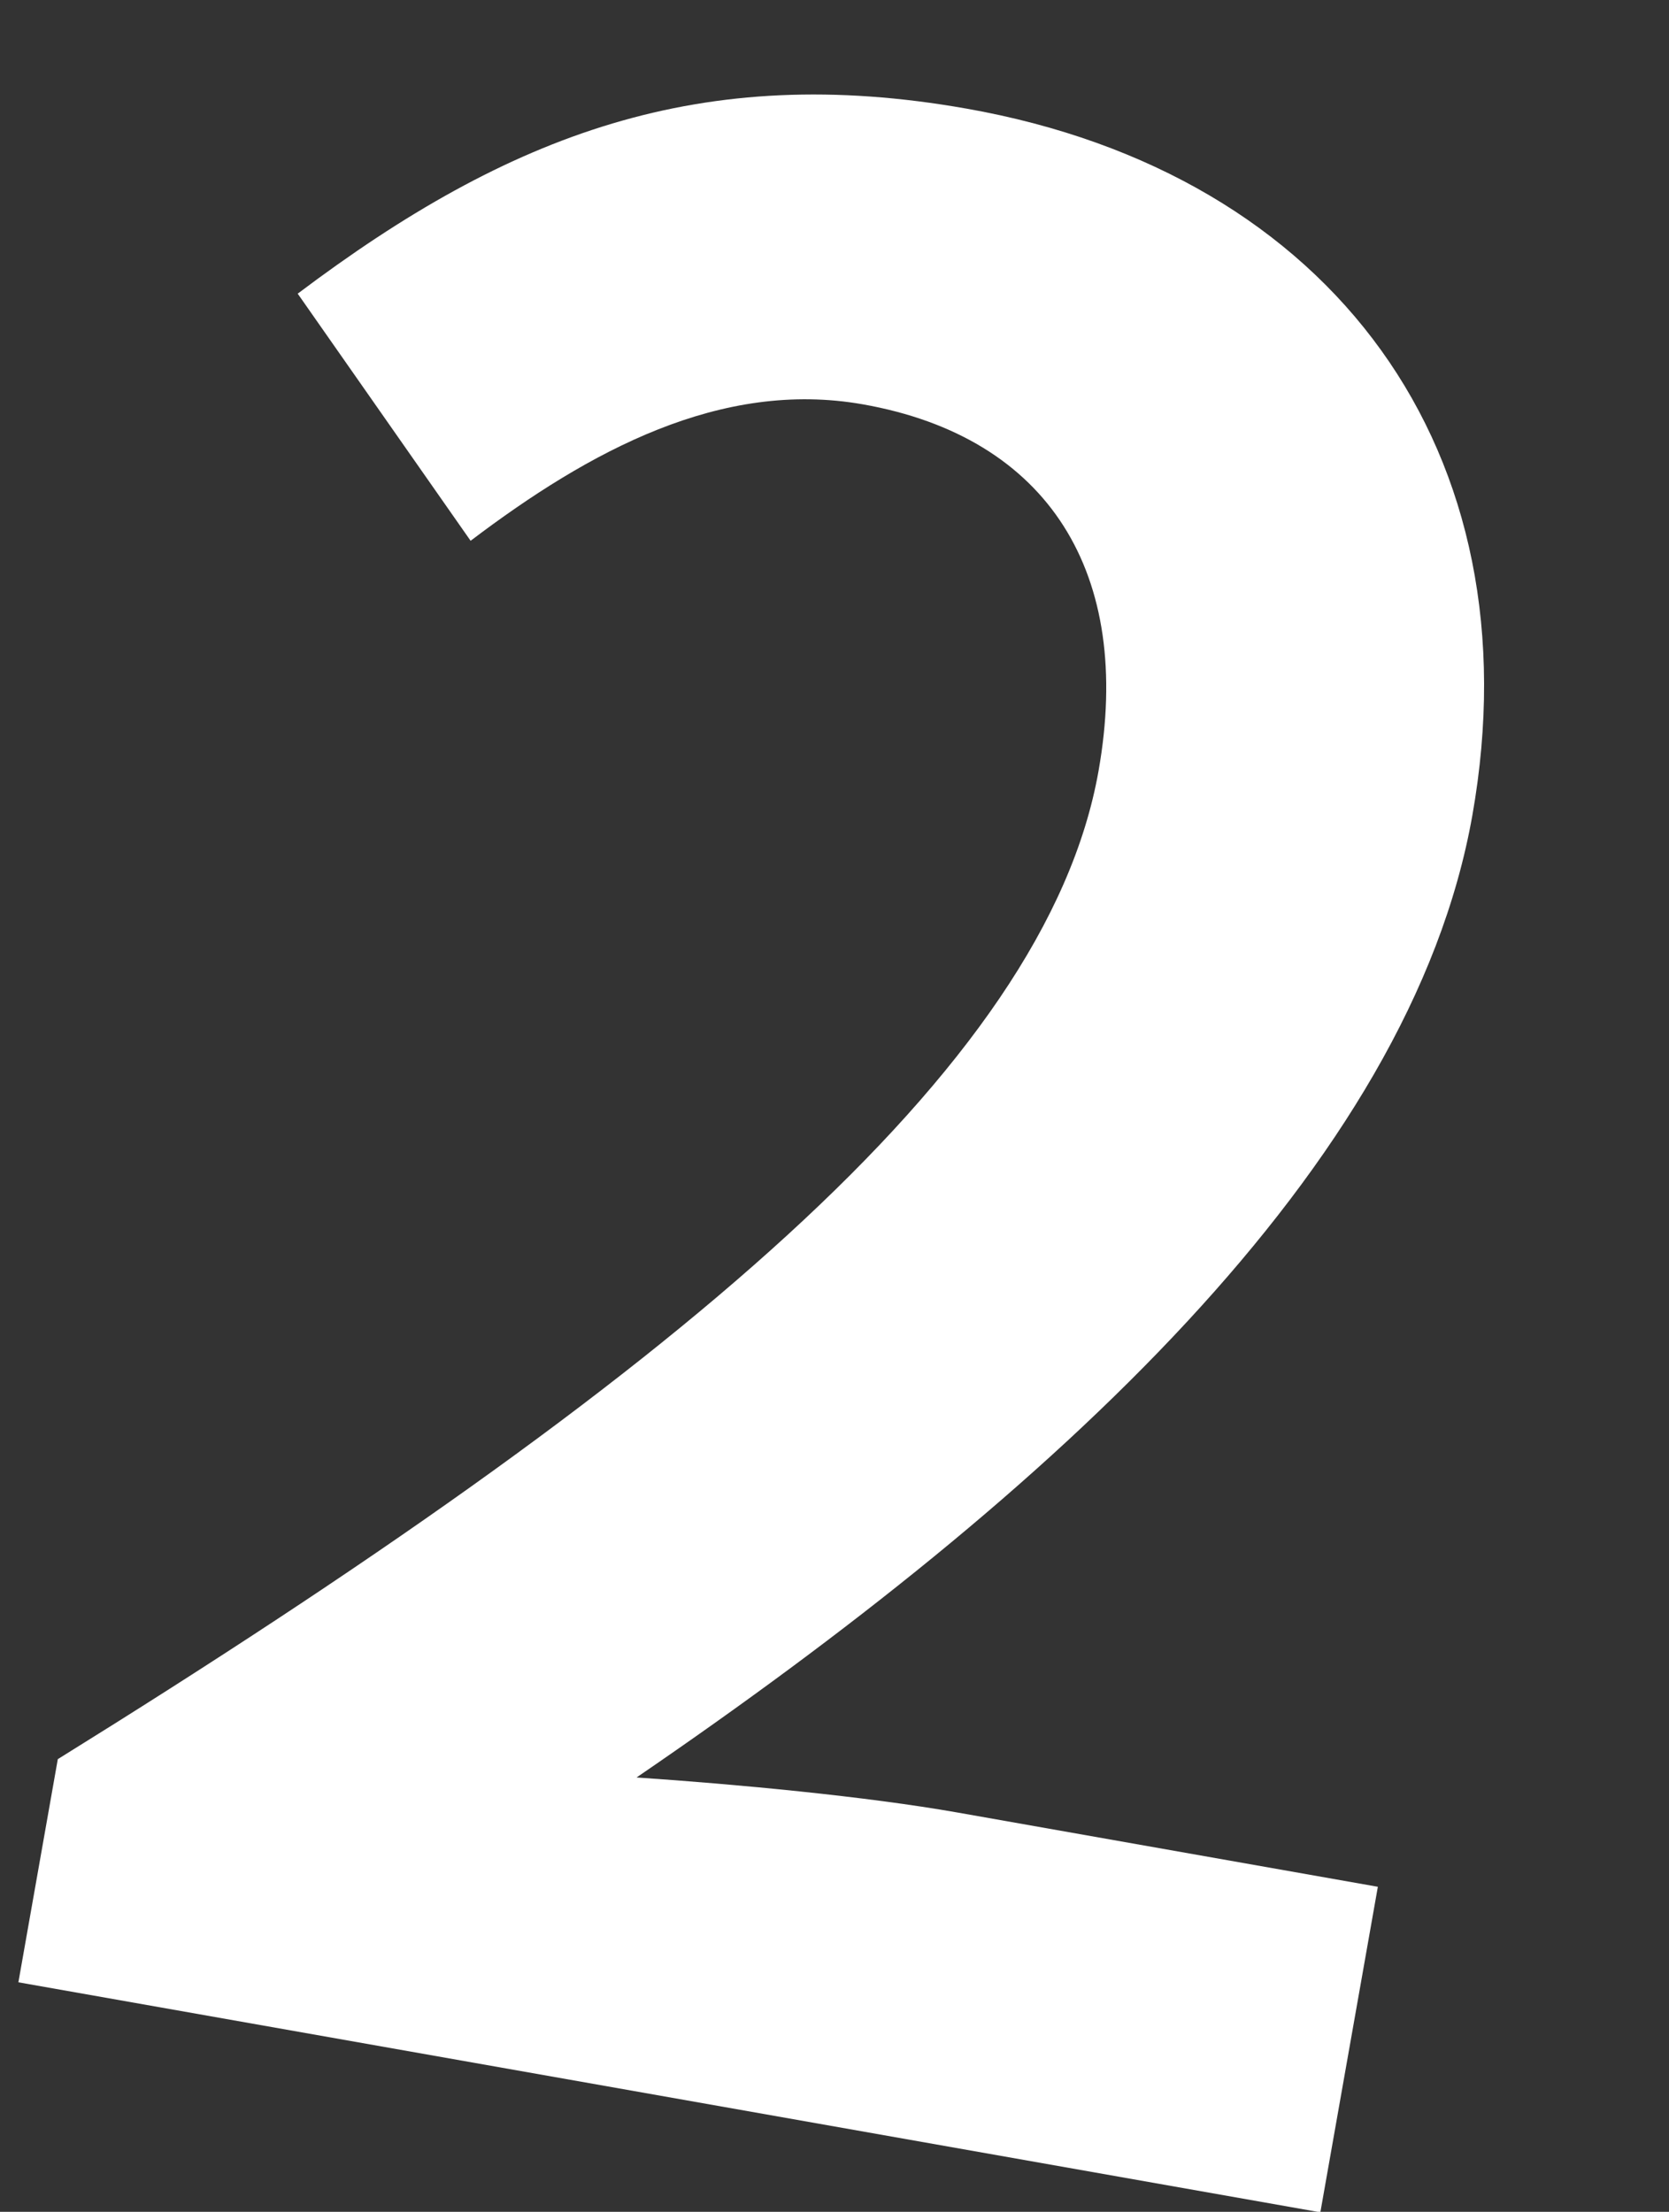 <svg xmlns="http://www.w3.org/2000/svg" width="68.892" height="91.288" viewBox="0 0 68.892 91.288">
  <rect x="0" y="0" width="68.892" height="91.288" fill="#333333" stroke="none"/>
  <path id="パス_218" data-name="パス 218" d="M4.73,0H59.29V-13.64H41.69c-3.85,0-9.24.44-13.31.88,14.85-14.52,27.06-30.36,27.06-45.1,0-15.18-10.23-25.08-25.63-25.08-11.11,0-18.37,4.29-25.85,12.32l8.8,8.8c4.18-4.51,9.02-8.36,14.96-8.36,7.81,0,12.21,4.95,12.21,13.2,0,12.54-13.09,27.83-35.2,47.63Z" transform="matrix(0.985, 0.174, -0.174, 0.985, -3.9, 80.992)" fill="#fff"/>
</svg>
